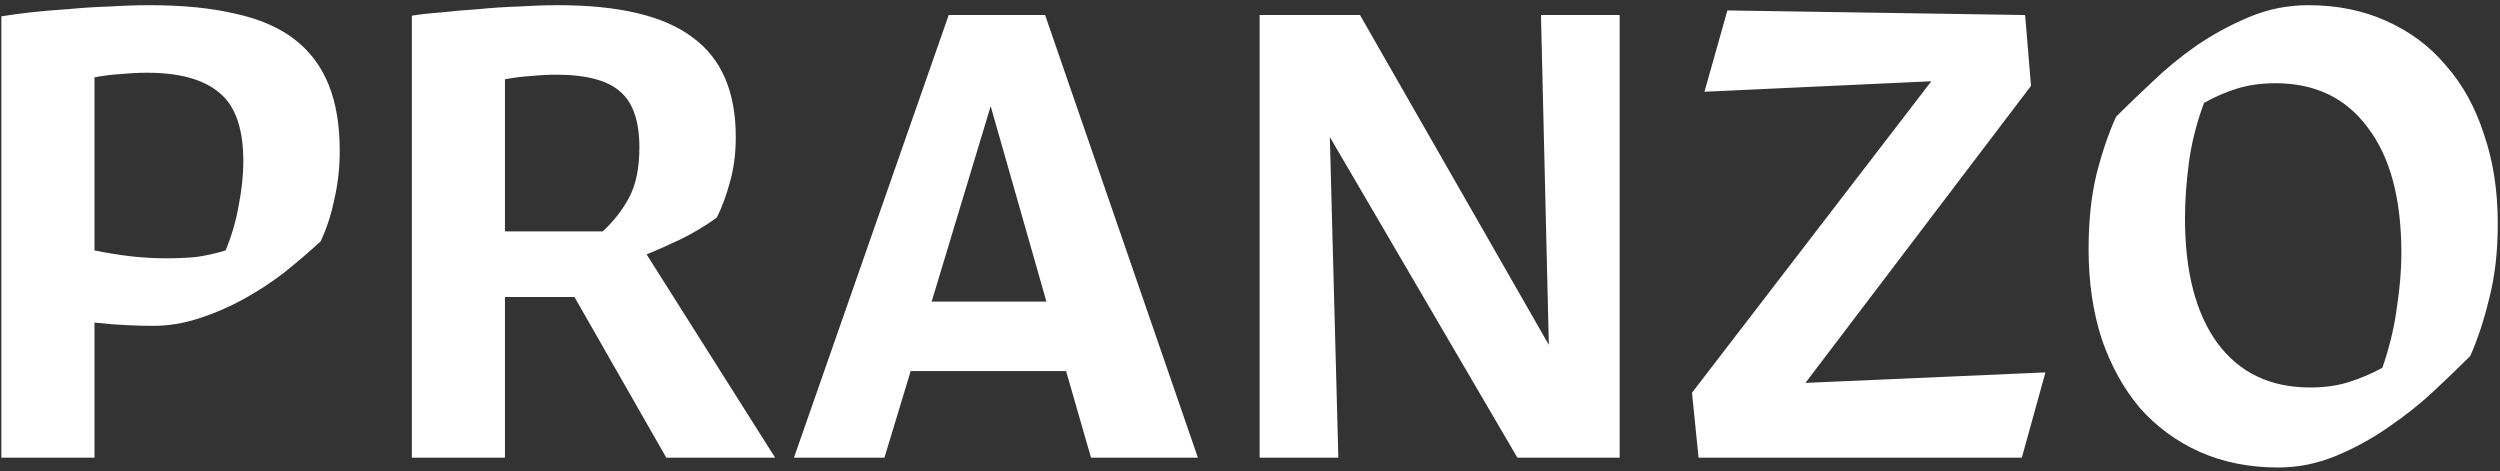 <svg xmlns="http://www.w3.org/2000/svg" width="366" height="69" viewBox="0 0 366 69" fill="none"><rect x="0" y="0" width="366" height="69" fill="#333333" stroke="none"/><path d="M24.392 37.816C25.928 37.816 27.368 37.752 28.712 37.624C30.12 37.432 31.56 37.112 33.032 36.664C33.928 34.488 34.568 32.28 34.952 30.04C35.4 27.736 35.624 25.592 35.624 23.608C35.624 18.872 34.472 15.544 32.168 13.624C29.864 11.64 26.312 10.648 21.512 10.648C20.296 10.648 19.048 10.712 17.768 10.84C16.488 10.904 15.176 11.064 13.832 11.32V36.664C15.752 37.048 17.544 37.336 19.208 37.528C20.936 37.72 22.664 37.816 24.392 37.816ZM22.376 47.704C21.352 47.704 20.104 47.672 18.632 47.608C17.16 47.544 15.56 47.416 13.832 47.224V67H0.2V2.392C1.352 2.2 2.76 2.008 4.424 1.816C6.152 1.624 8.008 1.464 9.992 1.336C11.976 1.144 13.992 1.016 16.04 0.952C18.088 0.824 20.04 0.76 21.896 0.76C26.76 0.76 30.952 1.176 34.472 2.008C37.992 2.776 40.872 4.024 43.112 5.752C45.352 7.48 47.016 9.688 48.104 12.376C49.192 15.064 49.736 18.296 49.736 22.072C49.736 24.504 49.48 26.84 48.968 29.08C48.52 31.32 47.848 33.4 46.952 35.32C45.288 36.856 43.496 38.392 41.576 39.928C39.656 41.4 37.64 42.712 35.528 43.864C33.416 45.016 31.24 45.944 29 46.648C26.824 47.352 24.616 47.704 22.376 47.704ZM81.414 10.936C80.198 10.936 78.982 11 77.766 11.128C76.55 11.192 75.27 11.352 73.926 11.608V33.88H88.23C89.894 32.344 91.206 30.648 92.166 28.792C93.126 26.936 93.606 24.536 93.606 21.592C93.606 17.752 92.678 15.032 90.822 13.432C88.966 11.768 85.83 10.936 81.414 10.936ZM84.102 43.48H73.926V67H60.294V2.296C61.446 2.104 62.886 1.944 64.614 1.816C66.342 1.624 68.166 1.464 70.086 1.336C72.006 1.144 73.958 1.016 75.942 0.952C77.99 0.824 79.91 0.76 81.702 0.76C90.662 0.76 97.222 2.328 101.382 5.464C105.606 8.536 107.718 13.4 107.718 20.056C107.718 22.488 107.43 24.696 106.854 26.68C106.342 28.6 105.702 30.328 104.934 31.864C103.334 33.016 101.638 34.04 99.846 34.936C98.118 35.768 96.39 36.536 94.662 37.24L113.478 67H97.542L84.102 43.48ZM145.035 15.544L136.395 44.152H153.195L145.035 15.544ZM156.075 54.328H133.323L129.483 67H116.235L138.891 2.2H153.003L175.371 67H159.723L156.075 54.328ZM194.686 20.056L195.934 67H184.414V2.2H199.102L226.75 50.488L225.598 2.2H237.118V67H222.142L194.686 20.056ZM248.668 67L247.708 57.496L282.748 11.896L249.532 13.432L252.892 1.528L296.476 2.2L297.34 12.568L264.316 56.056L299.452 54.52L295.996 67H248.668ZM337.929 0.76C342.153 0.76 345.961 1.528 349.353 3.064C352.809 4.6 355.721 6.776 358.089 9.592C360.521 12.344 362.377 15.704 363.657 19.672C365.001 23.576 365.673 27.928 365.673 32.728C365.673 36.824 365.257 40.472 364.425 43.672C363.657 46.872 362.729 49.688 361.641 52.12C360.169 53.592 358.409 55.288 356.361 57.208C354.377 59.064 352.169 60.824 349.737 62.488C347.369 64.152 344.809 65.56 342.057 66.712C339.305 67.864 336.457 68.44 333.513 68.44C329.289 68.44 325.449 67.672 321.993 66.136C318.601 64.6 315.689 62.456 313.257 59.704C310.889 56.888 309.033 53.528 307.689 49.624C306.409 45.656 305.769 41.272 305.769 36.472C305.769 32.376 306.153 28.728 306.921 25.528C307.753 22.264 308.713 19.448 309.801 17.08C311.273 15.608 313.001 13.944 314.985 12.088C316.969 10.168 319.145 8.376 321.513 6.712C323.945 5.048 326.537 3.64 329.289 2.488C332.041 1.336 334.921 0.76 337.929 0.76ZM338.217 56.728C340.265 56.728 342.121 56.472 343.785 55.96C345.449 55.448 347.113 54.744 348.777 53.848C349.801 50.904 350.505 47.992 350.889 45.112C351.337 42.232 351.561 39.544 351.561 37.048C351.561 29.112 349.929 23 346.665 18.712C343.465 14.36 338.953 12.184 333.129 12.184C331.081 12.184 329.225 12.44 327.561 12.952C325.897 13.464 324.265 14.168 322.665 15.064C321.577 18.008 320.841 20.92 320.457 23.8C320.073 26.68 319.881 29.4 319.881 31.96C319.881 39.832 321.481 45.944 324.681 50.296C327.881 54.584 332.393 56.728 338.217 56.728Z" fill="white"></path></svg>